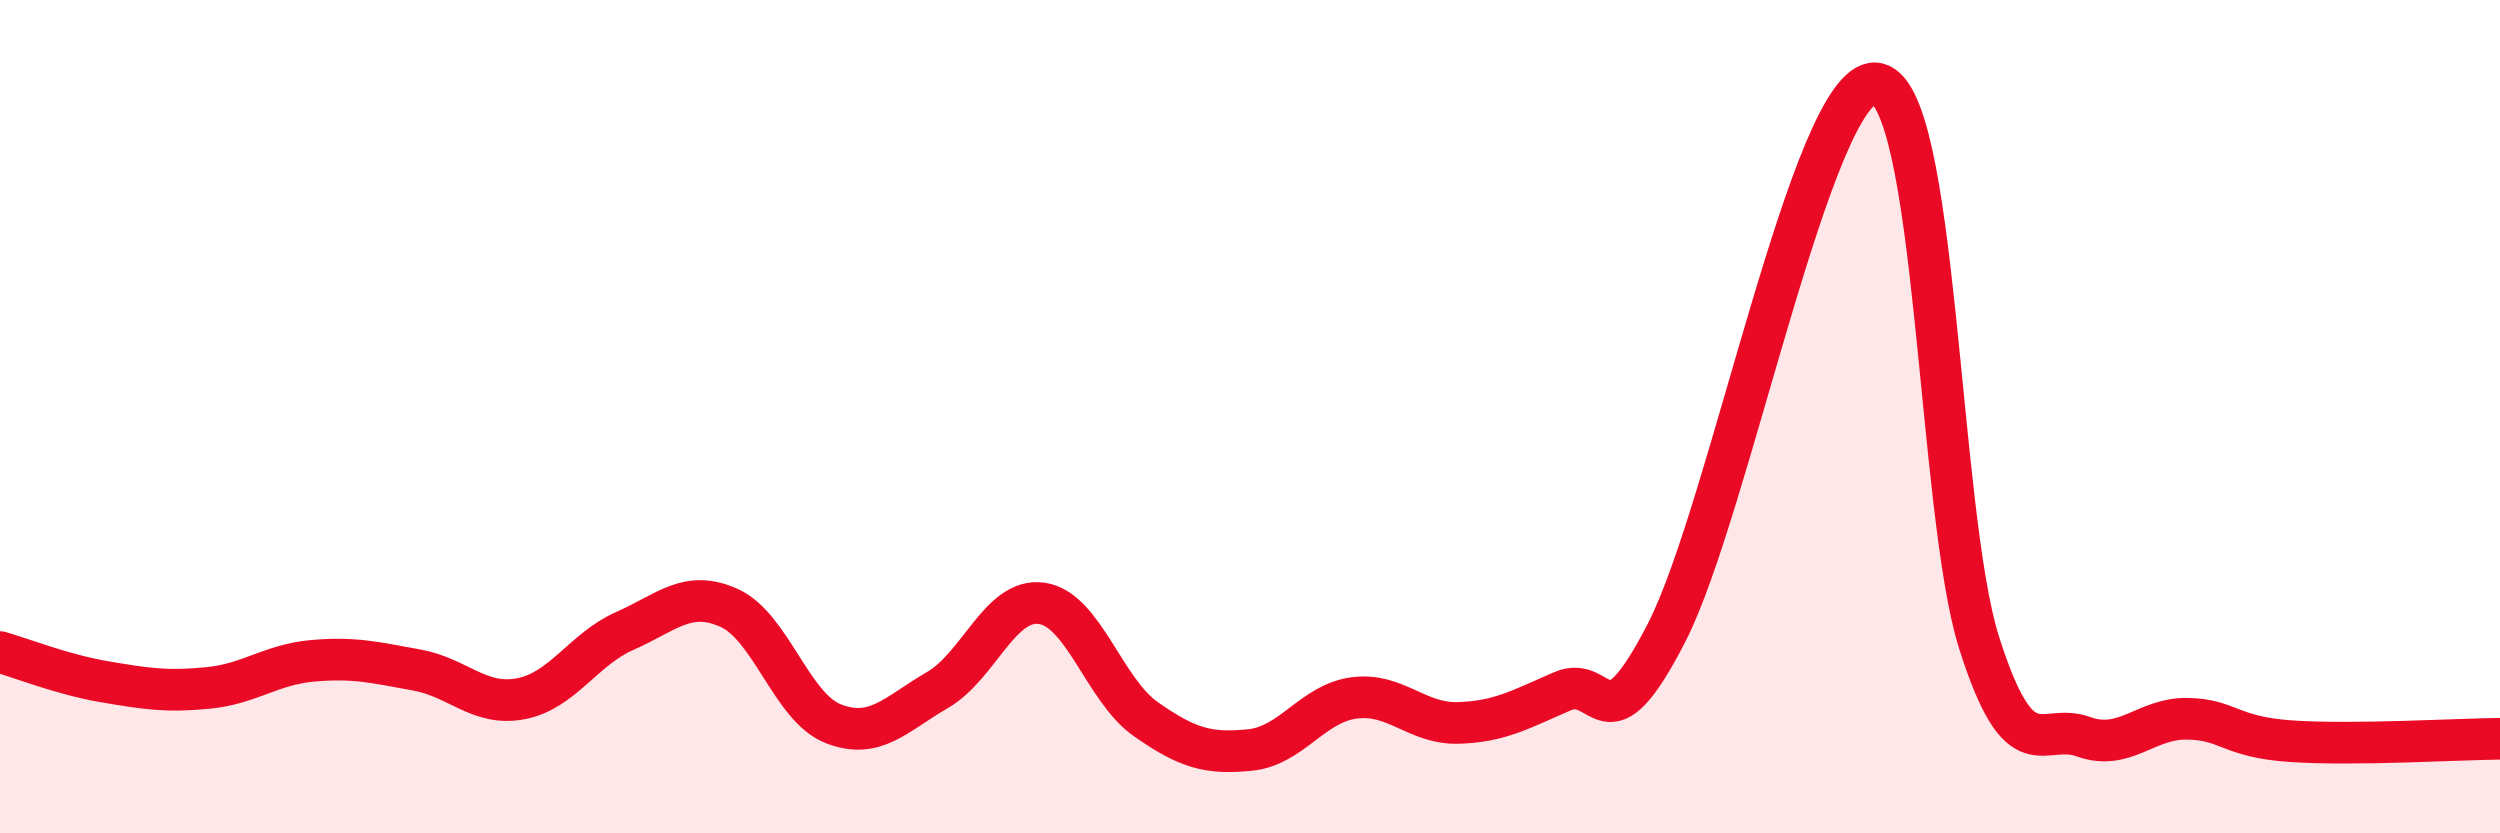 
    <svg width="60" height="20" viewBox="0 0 60 20" xmlns="http://www.w3.org/2000/svg">
      <path
        d="M 0,15.65 C 0.5,15.79 1.5,16.19 2.5,16.36 C 3.5,16.53 4,16.61 5,16.51 C 6,16.41 6.5,15.95 7.5,15.86 C 8.5,15.77 9,15.9 10,16.08 C 11,16.26 11.5,16.96 12.5,16.77 C 13.5,16.58 14,15.58 15,15.14 C 16,14.7 16.5,14.14 17.5,14.59 C 18.5,15.04 19,16.98 20,17.37 C 21,17.76 21.5,17.14 22.5,16.56 C 23.5,15.98 24,14.34 25,14.48 C 26,14.62 26.5,16.56 27.5,17.26 C 28.5,17.96 29,18.1 30,18 C 31,17.9 31.5,16.88 32.5,16.75 C 33.5,16.62 34,17.38 35,17.35 C 36,17.32 36.5,17.02 37.5,16.59 C 38.5,16.16 38.5,18.1 40,15.18 C 41.5,12.26 43.5,1.95 45,2 C 46.5,2.05 46.5,12.29 47.5,15.43 C 48.5,18.57 49,17.32 50,17.68 C 51,18.04 51.5,17.23 52.5,17.25 C 53.5,17.27 53.5,17.69 55,17.79 C 56.5,17.89 59,17.74 60,17.73L60 20L0 20Z"
        fill="#EB0A25"
        opacity="0.1"
        stroke-linecap="round"
        stroke-linejoin="round"
      />
      <path
        d="M 0,15.65 C 0.5,15.79 1.5,16.19 2.5,16.36 C 3.5,16.53 4,16.61 5,16.51 C 6,16.41 6.5,15.95 7.5,15.86 C 8.5,15.77 9,15.9 10,16.08 C 11,16.26 11.5,16.96 12.5,16.77 C 13.5,16.58 14,15.58 15,15.14 C 16,14.7 16.5,14.14 17.5,14.59 C 18.5,15.04 19,16.98 20,17.37 C 21,17.76 21.5,17.14 22.5,16.56 C 23.5,15.98 24,14.34 25,14.48 C 26,14.62 26.5,16.56 27.5,17.26 C 28.5,17.96 29,18.1 30,18 C 31,17.9 31.5,16.88 32.5,16.75 C 33.5,16.62 34,17.38 35,17.35 C 36,17.32 36.5,17.02 37.5,16.59 C 38.5,16.16 38.5,18.1 40,15.18 C 41.5,12.26 43.5,1.95 45,2 C 46.5,2.05 46.5,12.29 47.5,15.43 C 48.5,18.57 49,17.32 50,17.68 C 51,18.04 51.5,17.23 52.5,17.25 C 53.5,17.27 53.5,17.69 55,17.79 C 56.5,17.89 59,17.74 60,17.73"
        stroke="#EB0A25"
        stroke-width="1"
        fill="none"
        stroke-linecap="round"
        stroke-linejoin="round"
      />
    </svg>
  